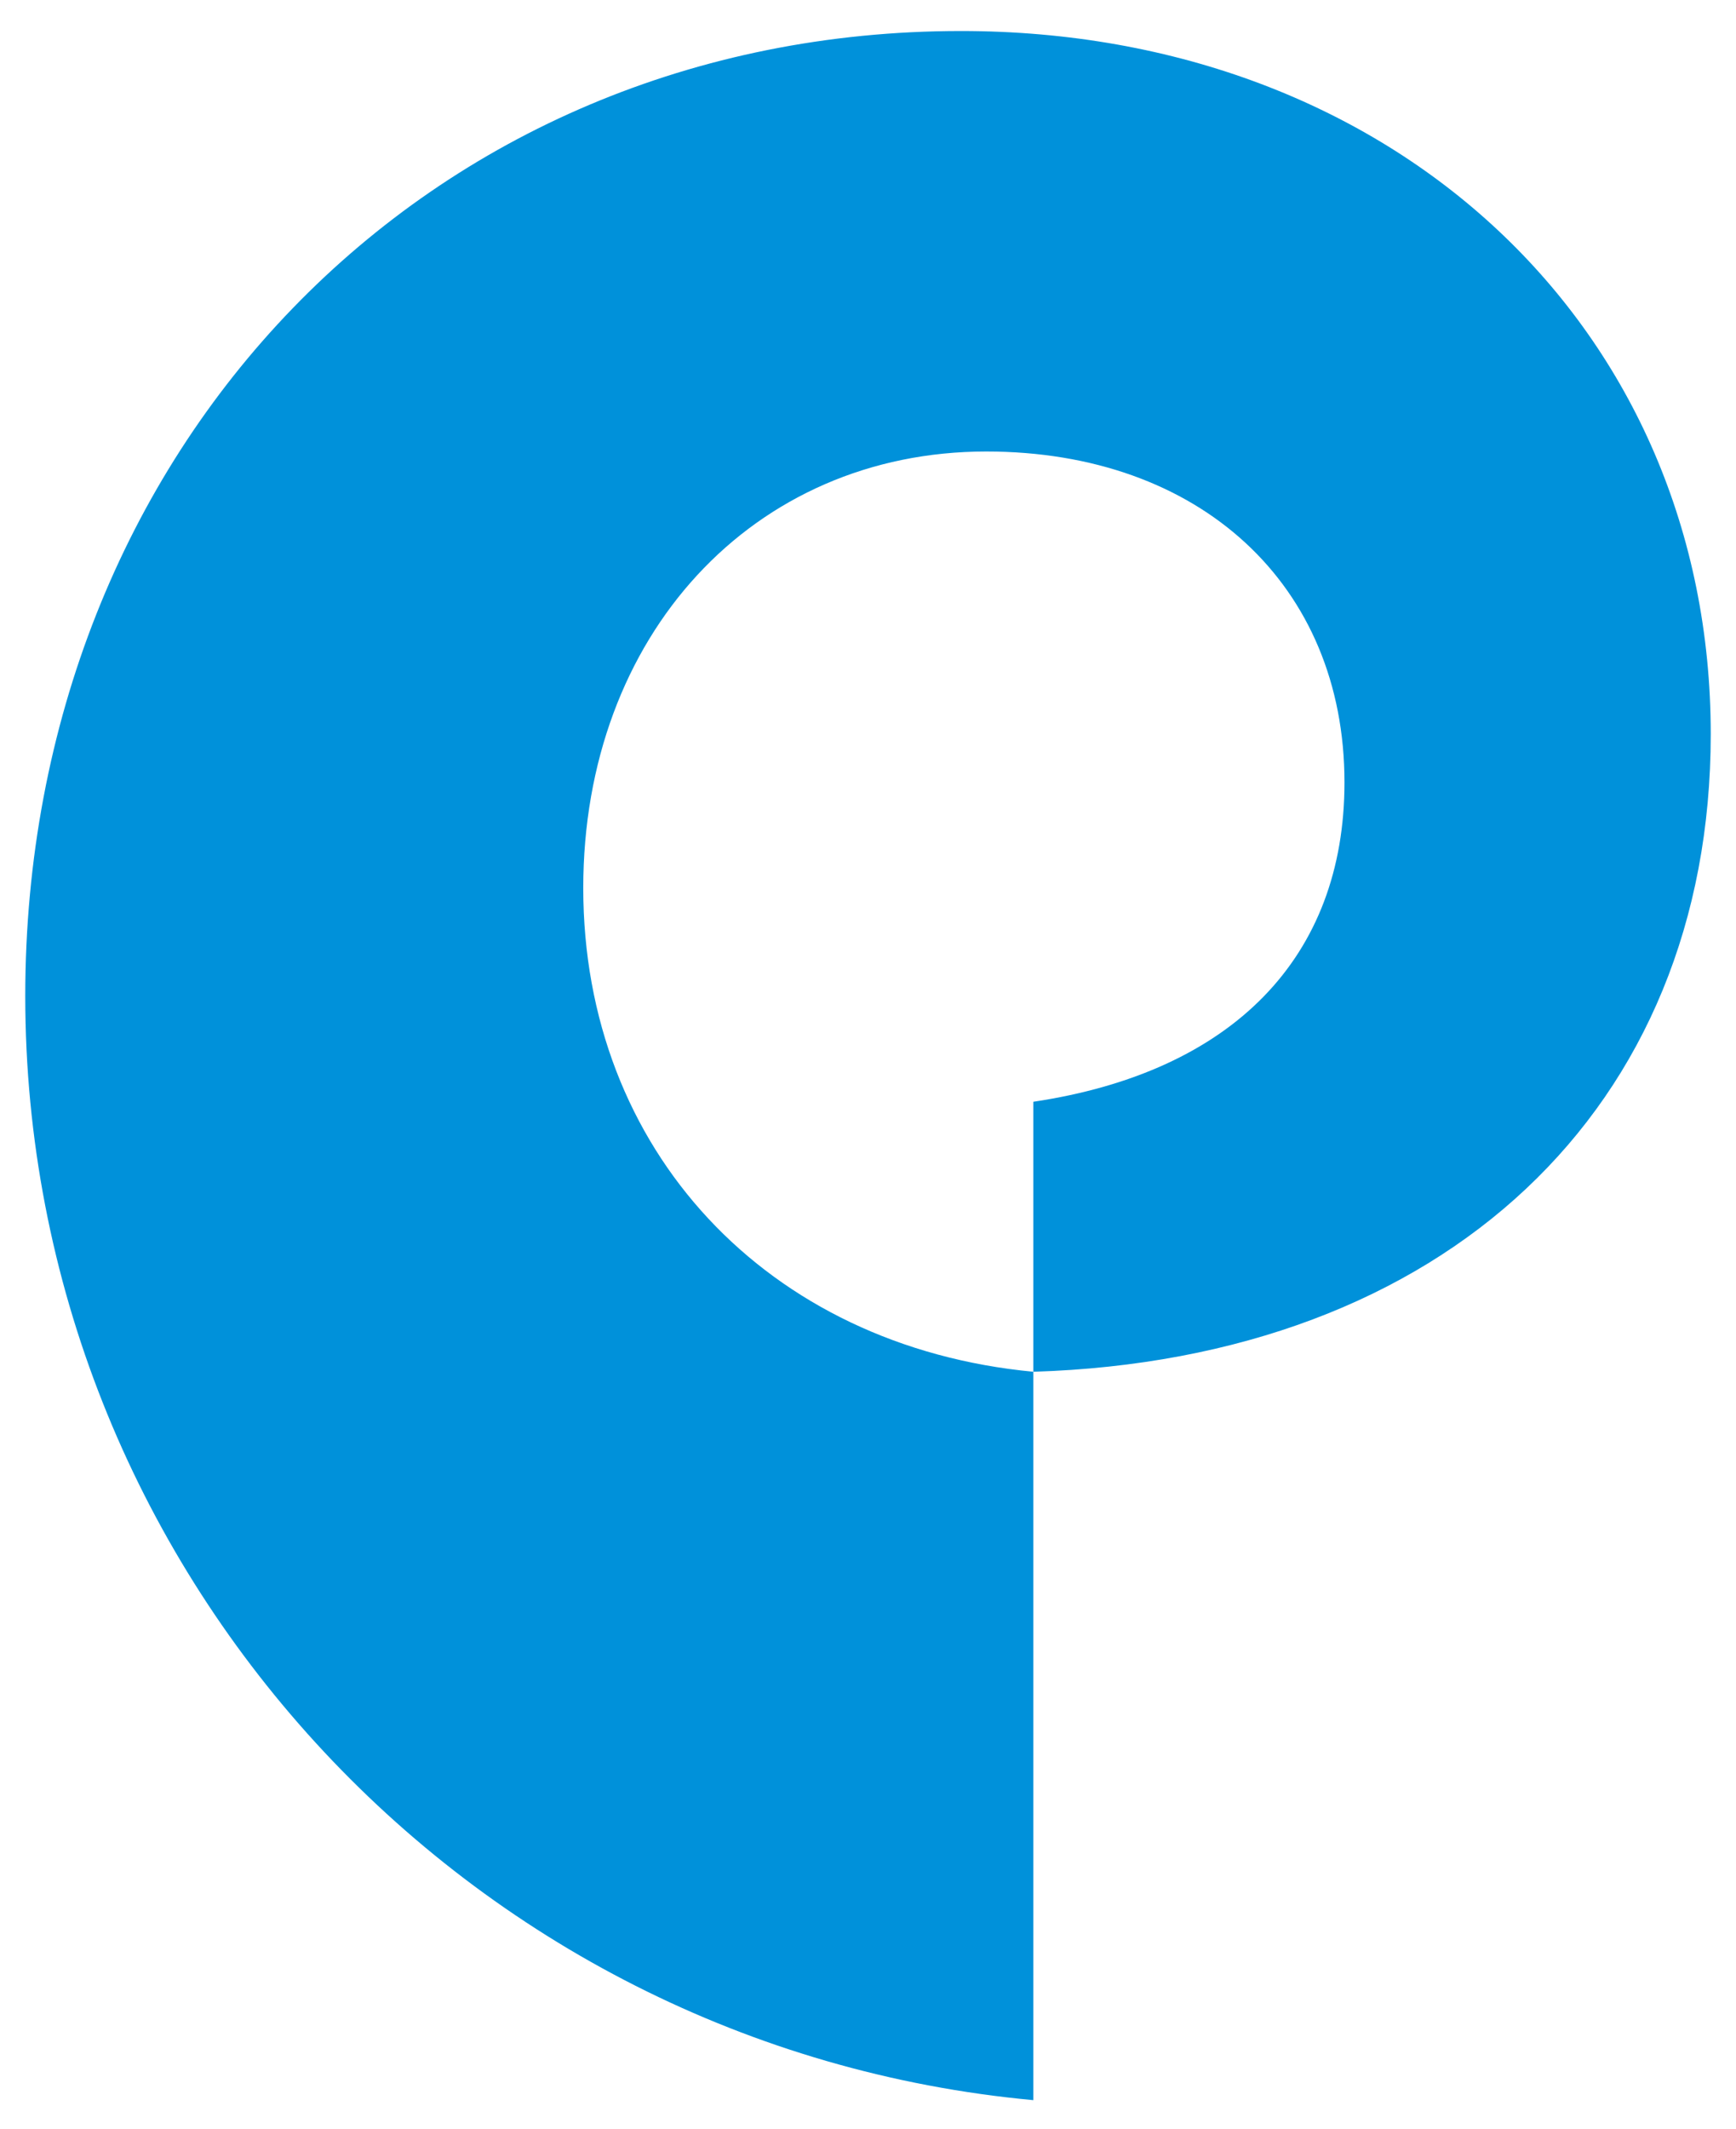 <?xml version="1.0" encoding="utf-8"?>
<!-- Generator: Adobe Illustrator 22.0.1, SVG Export Plug-In . SVG Version: 6.00 Build 0)  -->
<svg version="1.1" id="R" xmlns="http://www.w3.org/2000/svg" xmlns:xlink="http://www.w3.org/1999/xlink" x="0px" y="0px"
	 viewBox="0 0 151.2 185.3" style="enable-background:new 0 0 151.2 185.3;" xml:space="preserve">
<style type="text/css">
	.st0{fill:#0091DA;}
</style>
<path class="st0" d="M149,63.9c0-35.3-27.6-61.2-65.3-61.2c-46.5,0-81.5,36.3-81.5,84c0,49.8,38.2,91.5,87.8,96.1v-63.4
	c-23.2-2.2-39.2-19.3-39.2-42.1c0-22,14.8-38,35.1-38c18.6,0,31.2,11.6,31.2,28.8c0,15.2-9.7,25.2-27.1,27.8v23.5
	C125.8,118.3,149,96.5,149,63.9z"/>
</svg>
